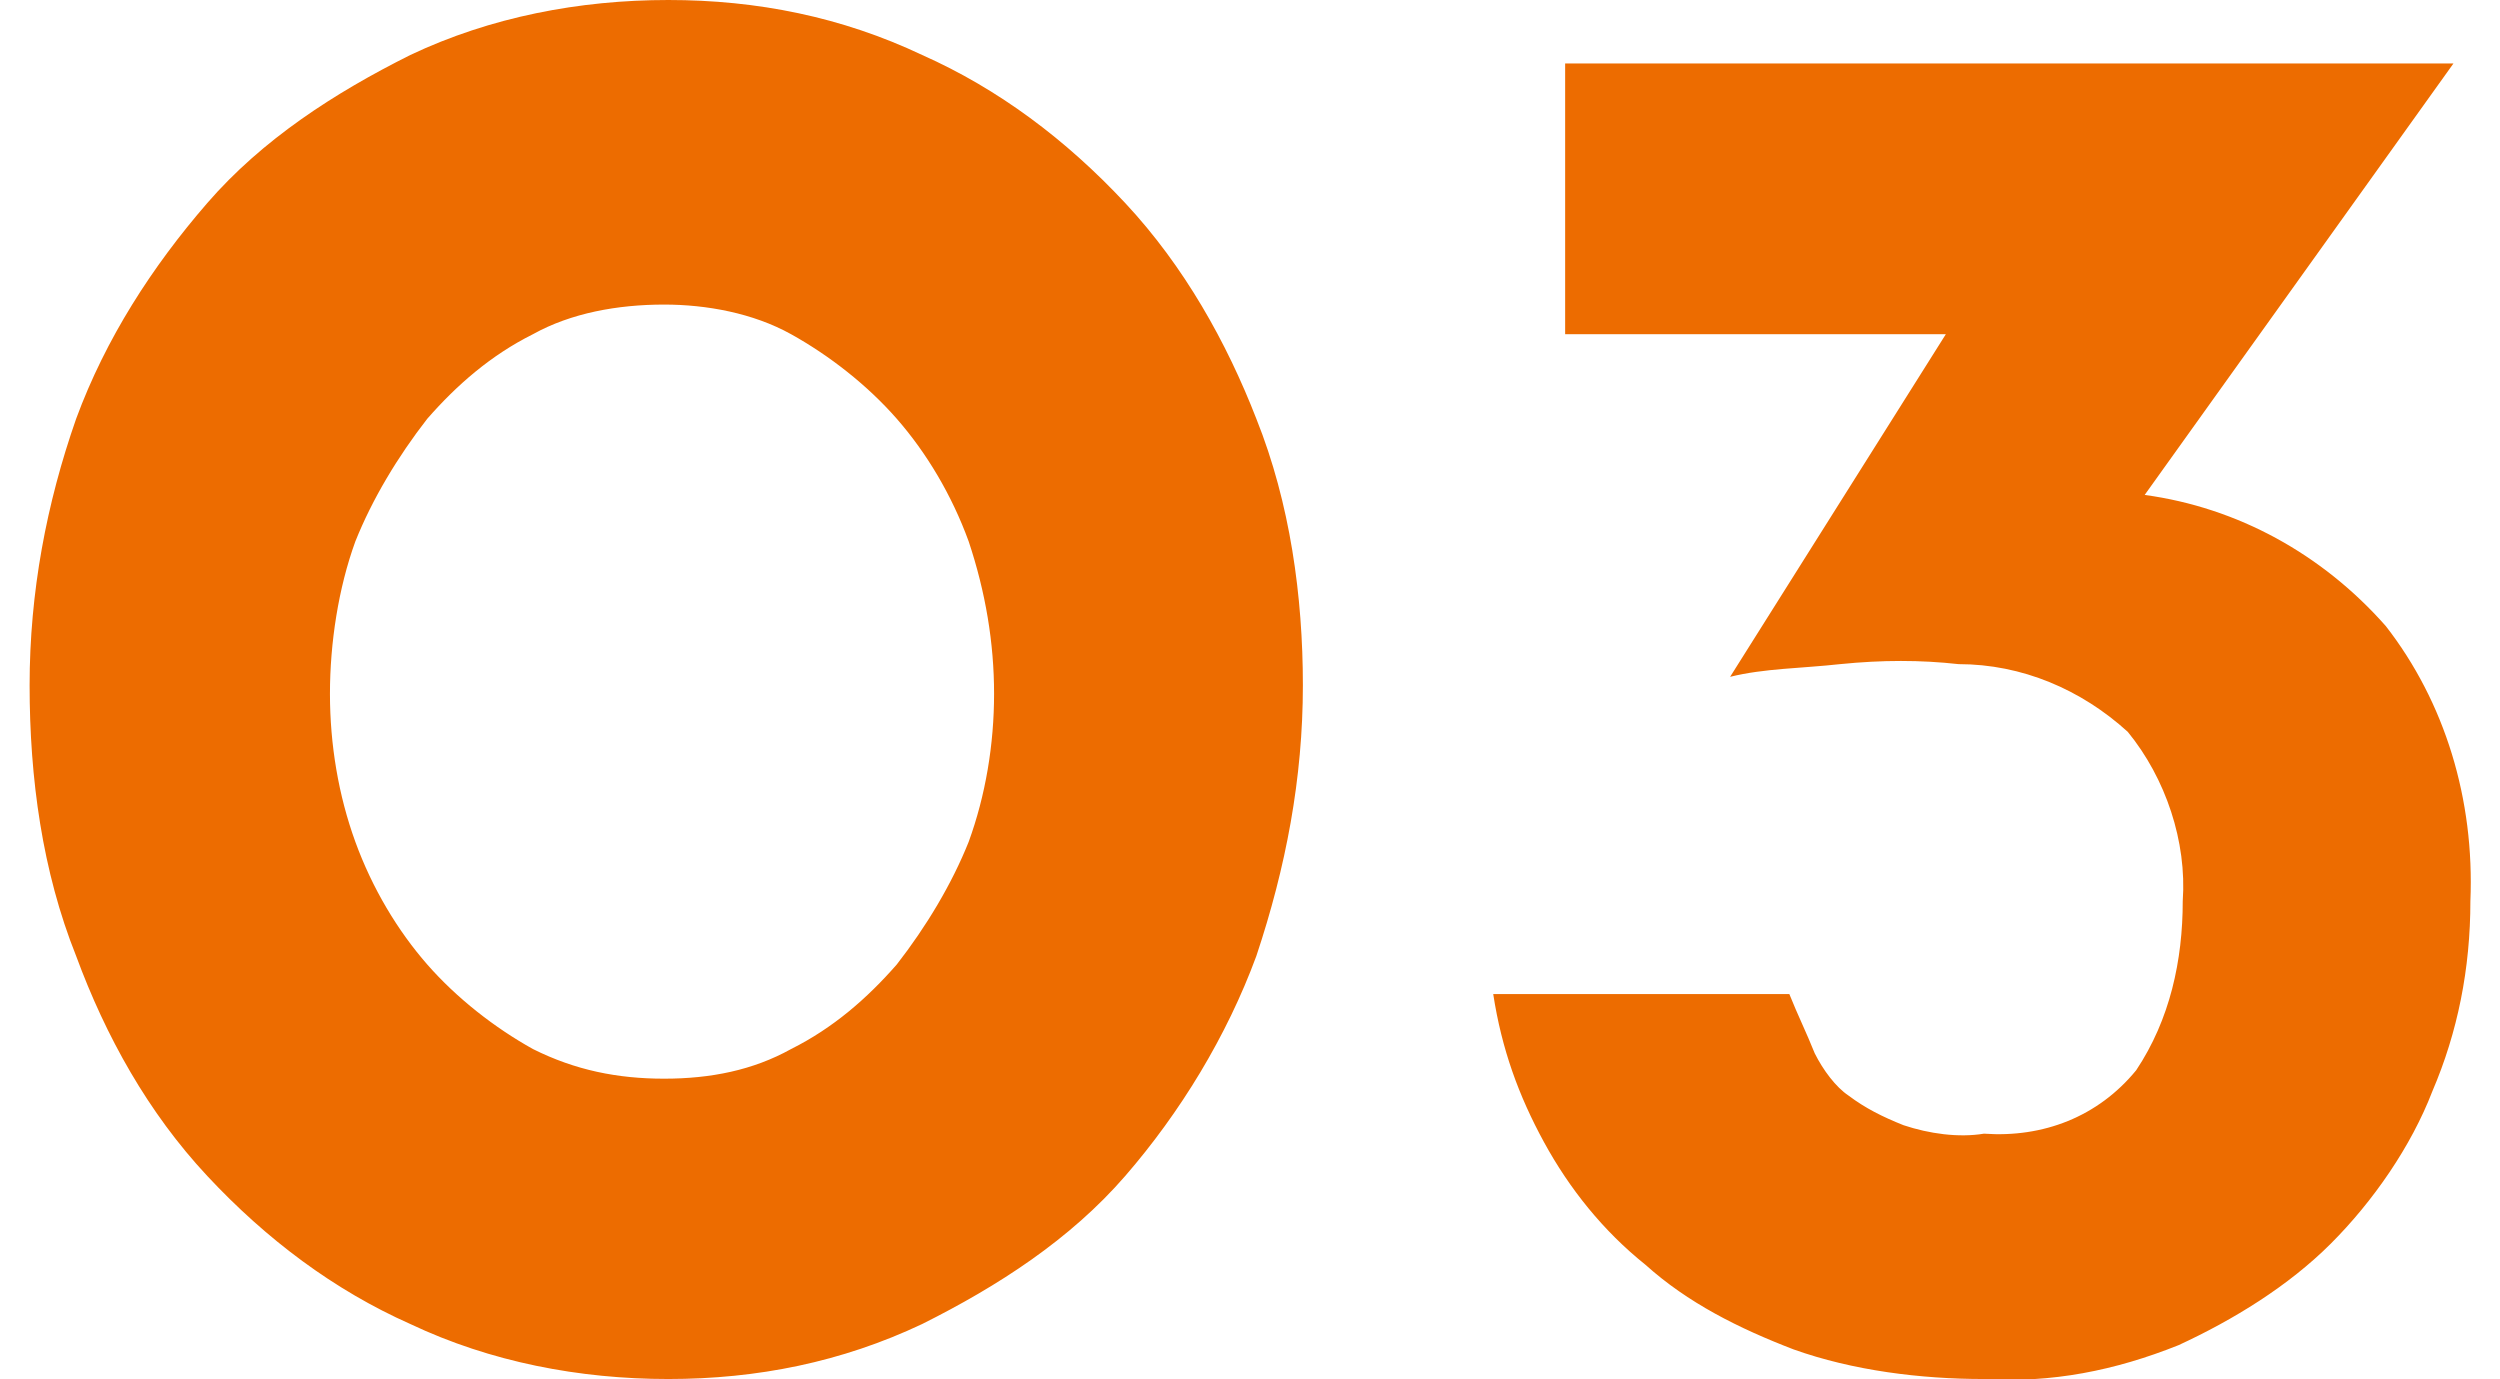 <?xml version="1.0" encoding="utf-8"?>
<!-- Generator: Adobe Illustrator 28.0.0, SVG Export Plug-In . SVG Version: 6.00 Build 0)  -->
<svg version="1.1" id="レイヤー_1" xmlns="http://www.w3.org/2000/svg" xmlns:xlink="http://www.w3.org/1999/xlink" x="0px"
	 y="0px" viewBox="0 0 59.1 32.6" style="enable-background:new 0 0 59.1 32.6;" xml:space="preserve">
<style type="text/css">
	.st0{fill:#ED6C00;}
</style>
<path id="パス_3596" class="st0" d="M15.8,0c2.1,0,4.1,0.4,6,1.3c1.8,0.8,3.4,2,4.8,3.5c1.4,1.5,2.4,3.3,3.1,5.1
	c0.8,2,1.1,4.2,1.1,6.3c0,2.2-0.4,4.3-1.1,6.4c-0.7,1.9-1.8,3.7-3.1,5.2c-1.3,1.5-3,2.6-4.8,3.5c-1.9,0.9-3.9,1.3-6,1.3
	c-2.1,0-4.2-0.4-6.1-1.3c-1.8-0.8-3.4-2-4.8-3.5c-1.4-1.5-2.4-3.3-3.1-5.2c-0.8-2-1.1-4.2-1.1-6.4c0-2.2,0.4-4.3,1.1-6.3
	C2.5,8,3.6,6.3,4.9,4.8c1.3-1.5,3-2.6,4.8-3.5C11.6,0.4,13.7,0,15.8,0z M15.7,25.5c1.1,0,2.1-0.2,3-0.7c1-0.5,1.8-1.2,2.5-2
	c0.7-0.9,1.3-1.9,1.7-2.9c0.4-1.1,0.6-2.3,0.6-3.5c0-1.2-0.2-2.4-0.6-3.6c-0.4-1.1-1-2.1-1.7-2.9c-0.7-0.8-1.6-1.5-2.5-2
	c-0.9-0.5-2-0.7-3-0.7c-1.1,0-2.2,0.2-3.1,0.7c-1,0.5-1.8,1.2-2.5,2c-0.7,0.9-1.3,1.9-1.7,2.9c-0.4,1.1-0.6,2.4-0.6,3.6
	c0,1.2,0.2,2.4,0.6,3.5c0.4,1.1,1,2.1,1.7,2.9c0.7,0.8,1.6,1.5,2.5,2C13.6,25.3,14.6,25.5,15.7,25.5z M58.4,21.3
	c0,1.6-0.3,3.1-0.9,4.5c-0.5,1.3-1.4,2.6-2.4,3.6c-1,1-2.3,1.8-3.6,2.4c-1.5,0.6-3,0.9-4.6,0.8c-1.5,0-3.1-0.2-4.5-0.7
	c-1.3-0.5-2.5-1.1-3.5-2c-1-0.8-1.8-1.8-2.4-2.9c-0.6-1.1-1-2.2-1.2-3.5h7c0.2,0.5,0.4,0.9,0.6,1.4c0.2,0.4,0.5,0.8,0.8,1
	c0.4,0.3,0.8,0.5,1.3,0.7c0.6,0.2,1.3,0.3,1.9,0.2c1.4,0.1,2.7-0.4,3.6-1.5c0.8-1.2,1.1-2.6,1.1-4c0.1-1.4-0.4-2.9-1.3-4
	c-1.1-1-2.5-1.6-4-1.6c-0.9-0.1-1.8-0.1-2.8,0c-0.9,0.1-1.8,0.1-2.6,0.3l5.1-8.1H37V1.5h21l-7.3,10.2c2.2,0.3,4.2,1.4,5.7,3.1
	C57.8,16.6,58.5,18.9,58.4,21.3z"/>
</svg>

